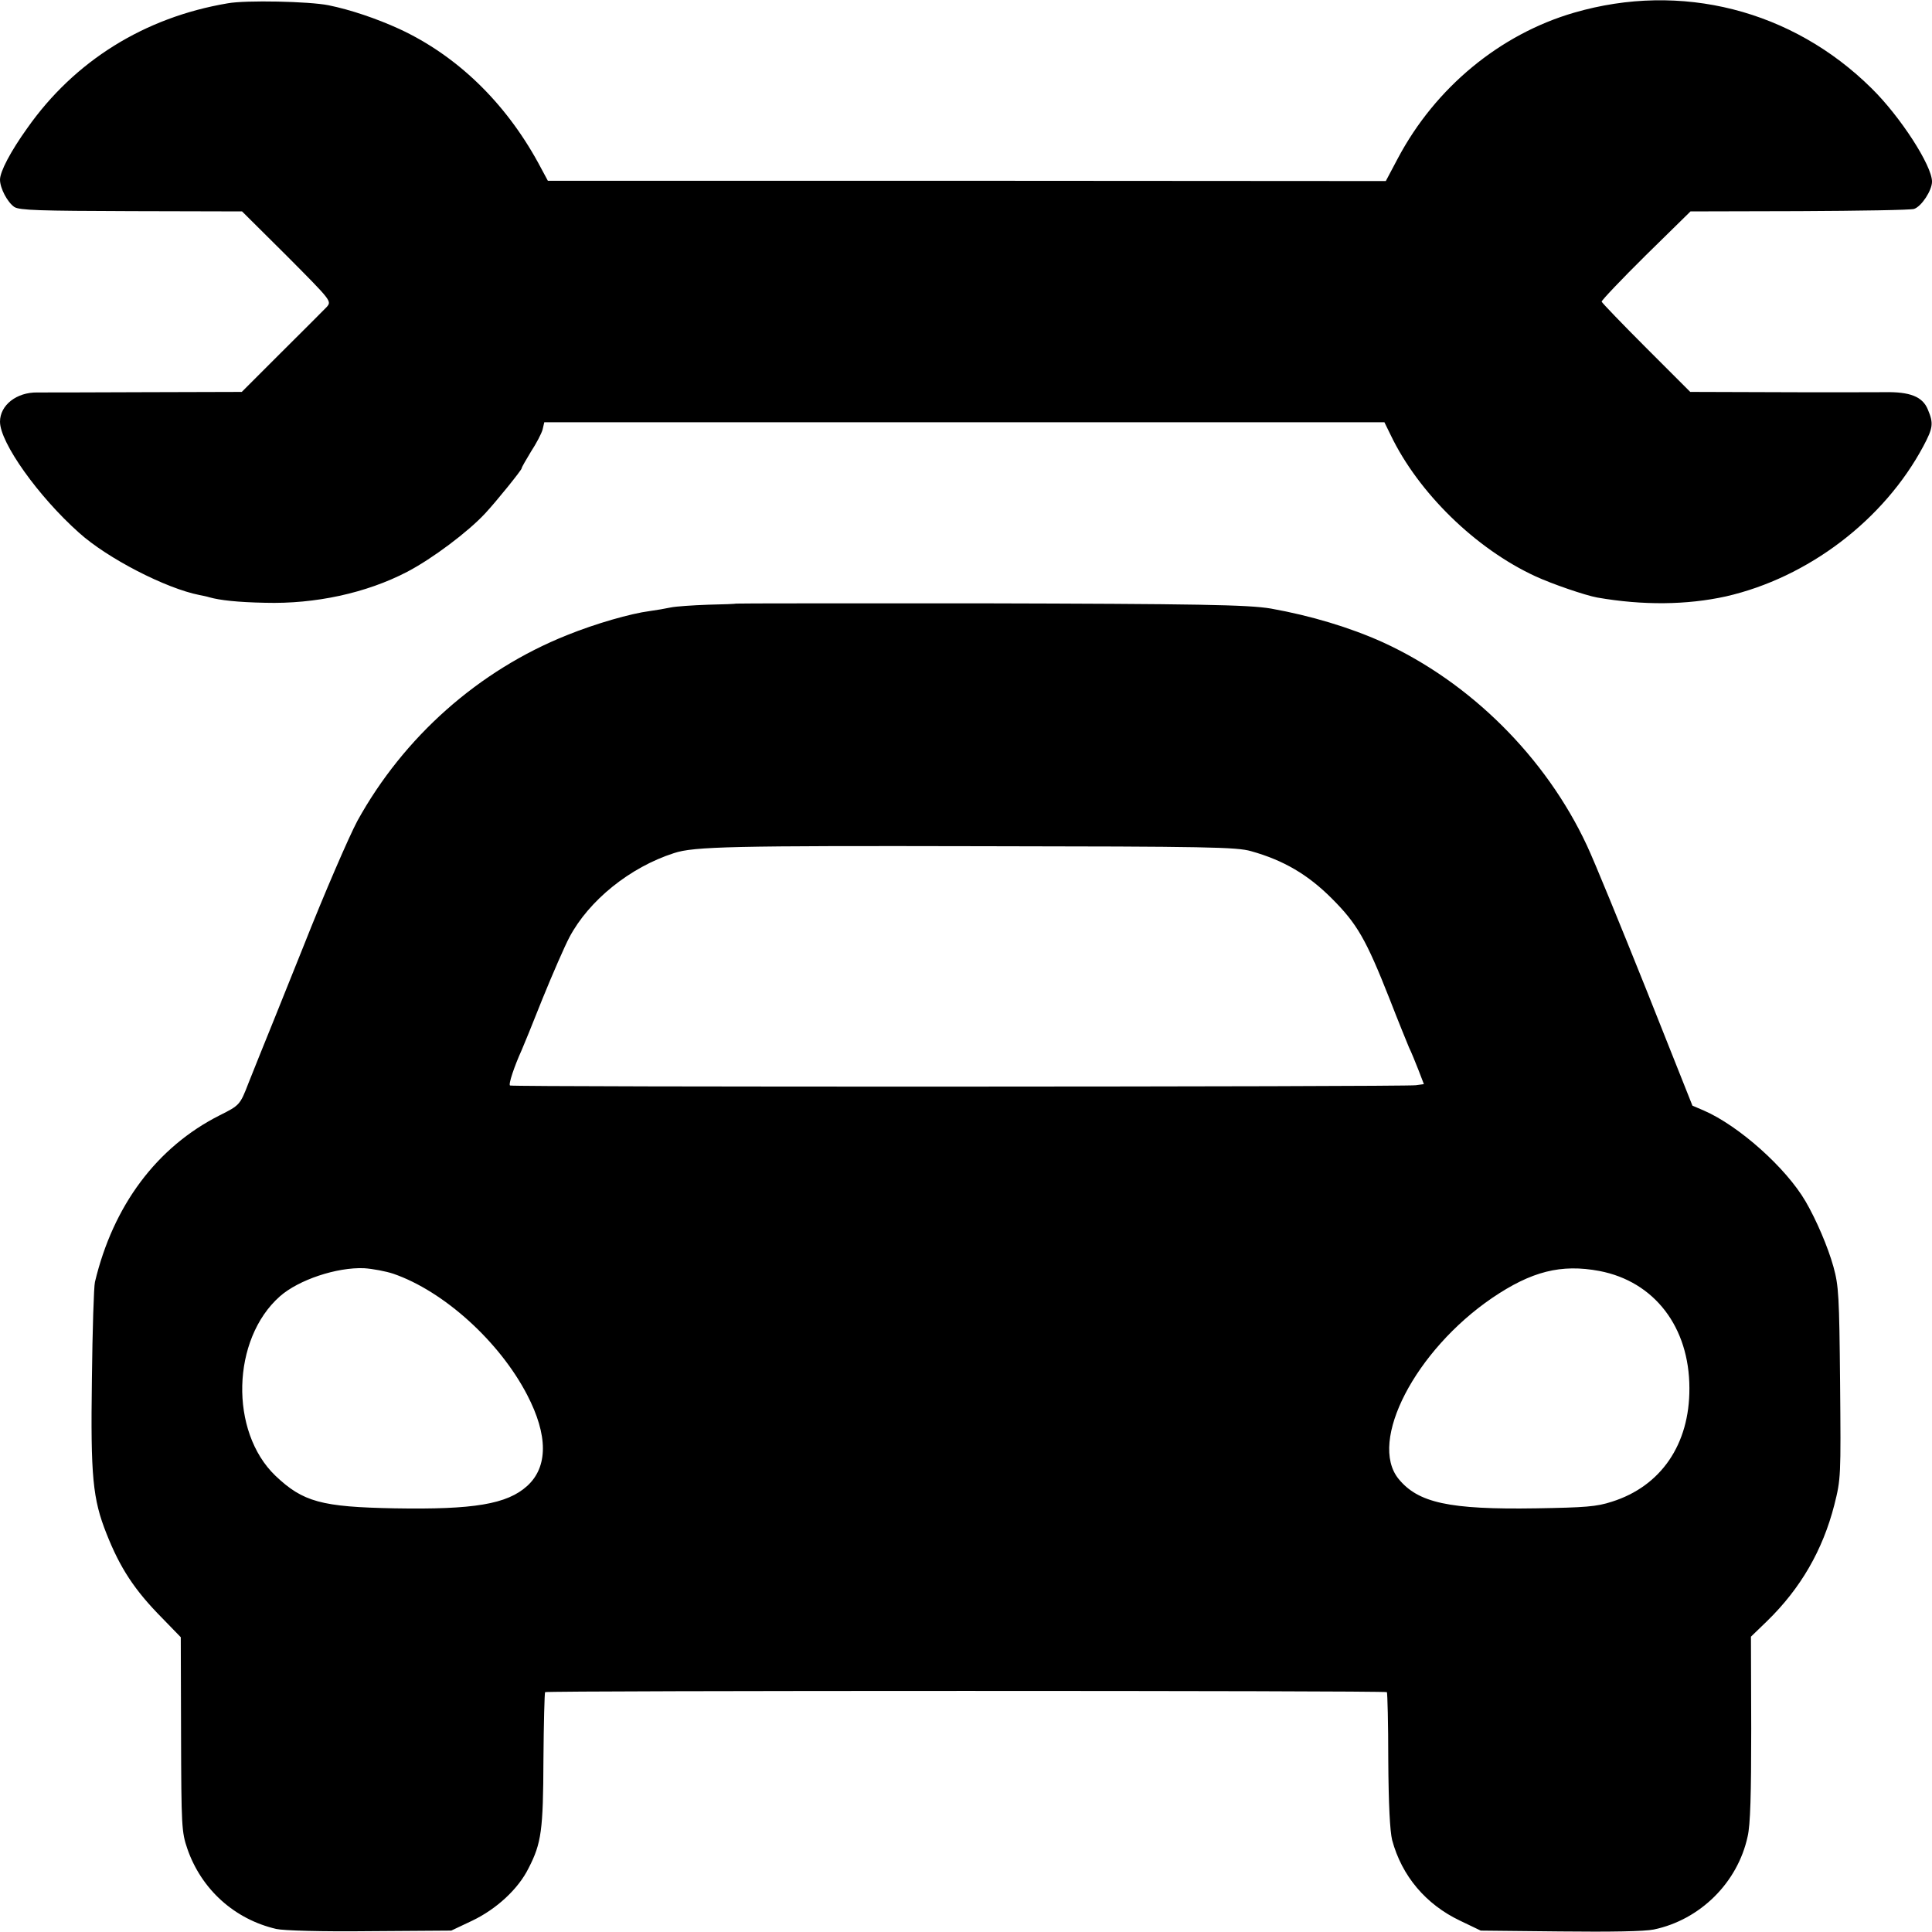 <?xml version="1.0" standalone="no"?>
<!DOCTYPE svg PUBLIC "-//W3C//DTD SVG 20010904//EN"
 "http://www.w3.org/TR/2001/REC-SVG-20010904/DTD/svg10.dtd">
<svg version="1.0" xmlns="http://www.w3.org/2000/svg"
 width="700pt" height="700pt" viewBox="0 0 700 700"
 preserveAspectRatio="xMidYMid meet">
<g transform="translate(0,700) scale(0.1,-0.1)"
fill="#000000" stroke="none">
<path d="M825 6988 c-302 -51 -555 -209 -726 -452 -61 -85 -99 -158 -99 -187
0 -31 27 -82 52 -99 19 -12 92 -14 424 -15 l401 -1 163 -162 c161 -162 162
-163 144 -184 -11 -11 -84 -85 -164 -164 l-144 -144 -356 -1 c-195 -1 -368 -1
-385 -1 -75 1 -135 -46 -135 -106 0 -76 139 -271 286 -402 103 -93 315 -202
437 -226 10 -2 26 -5 35 -8 39 -11 103 -18 202 -20 182 -5 367 35 515 112 92
48 222 146 283 212 41 44 132 157 132 163 0 4 16 31 34 61 19 29 38 65 42 80
l6 26 1522 0 1522 0 23 -47 c100 -208 307 -411 524 -511 58 -27 180 -69 224
-77 166 -29 325 -27 466 4 298 68 573 277 716 545 35 66 37 82 16 132 -19 47
-65 65 -158 63 -40 0 -214 -1 -387 0 l-316 1 -159 159 c-88 88 -160 163 -162
168 -1 4 71 80 160 168 l162 159 395 1 c217 1 404 4 415 8 27 9 65 67 65 99 0
58 -115 236 -219 338 -287 284 -690 387 -1078 274 -268 -78 -502 -271 -638
-527 l-44 -83 -1518 1 -1518 0 -35 65 c-121 221 -296 389 -503 485 -83 38
-178 70 -257 86 -70 14 -299 19 -365 7z"/>
<path d="M2667 4813 c-1 -1 -47 -3 -102 -4 -55 -2 -116 -6 -135 -10 -19 -4
-53 -10 -76 -13 -69 -9 -195 -45 -299 -87 -321 -128 -592 -369 -760 -673 -30
-56 -119 -261 -196 -456 -78 -195 -150 -373 -159 -395 -9 -22 -27 -67 -40
-100 -30 -78 -32 -80 -104 -116 -228 -115 -386 -327 -452 -604 -4 -16 -9 -175
-11 -351 -5 -355 3 -435 53 -561 49 -124 101 -204 202 -306 l67 -69 1 -351 c1
-335 2 -355 23 -416 51 -147 171 -255 322 -290 26 -6 165 -10 339 -8 l295 2
76 36 c88 42 167 115 204 190 47 91 53 138 54 393 1 132 4 242 6 245 6 6 3044
6 3050 0 2 -3 5 -114 5 -246 1 -161 6 -257 14 -290 35 -130 122 -233 246 -292
l75 -36 287 -3 c184 -2 306 0 340 7 168 35 304 170 340 337 10 42 13 153 13
391 l-1 333 59 57 c121 118 201 256 243 420 24 95 24 103 21 442 -3 316 -5
352 -24 421 -20 72 -62 170 -101 237 -71 122 -242 274 -368 329 l-42 18 -167
420 c-93 232 -189 467 -215 522 -149 320 -423 592 -740 737 -120 54 -260 96
-405 122 -83 14 -262 17 -1065 19 -479 0 -872 0 -873 -1z m1866 -897 c118 -33
206 -85 292 -171 92 -92 124 -147 210 -365 31 -80 63 -158 70 -175 8 -16 23
-53 34 -81 l20 -52 -29 -4 c-38 -6 -3273 -7 -3282 -1 -7 3 16 71 42 128 5 11
39 94 75 185 37 91 81 192 98 224 71 134 220 254 379 305 72 24 212 27 1118
25 817 -1 921 -3 973 -18z m-3108 -1531 c183 -63 385 -246 485 -439 76 -146
76 -261 0 -330 -73 -66 -193 -86 -480 -81 -265 5 -332 23 -432 118 -167 160
-159 495 16 650 68 60 206 106 305 102 31 -2 79 -11 106 -20z m4370 10 c199
-38 326 -203 326 -425 1 -203 -103 -355 -281 -411 -55 -18 -96 -21 -275 -24
-315 -5 -427 20 -498 107 -110 136 61 465 339 655 143 97 250 124 389 98z"/>
</g>
</svg>
